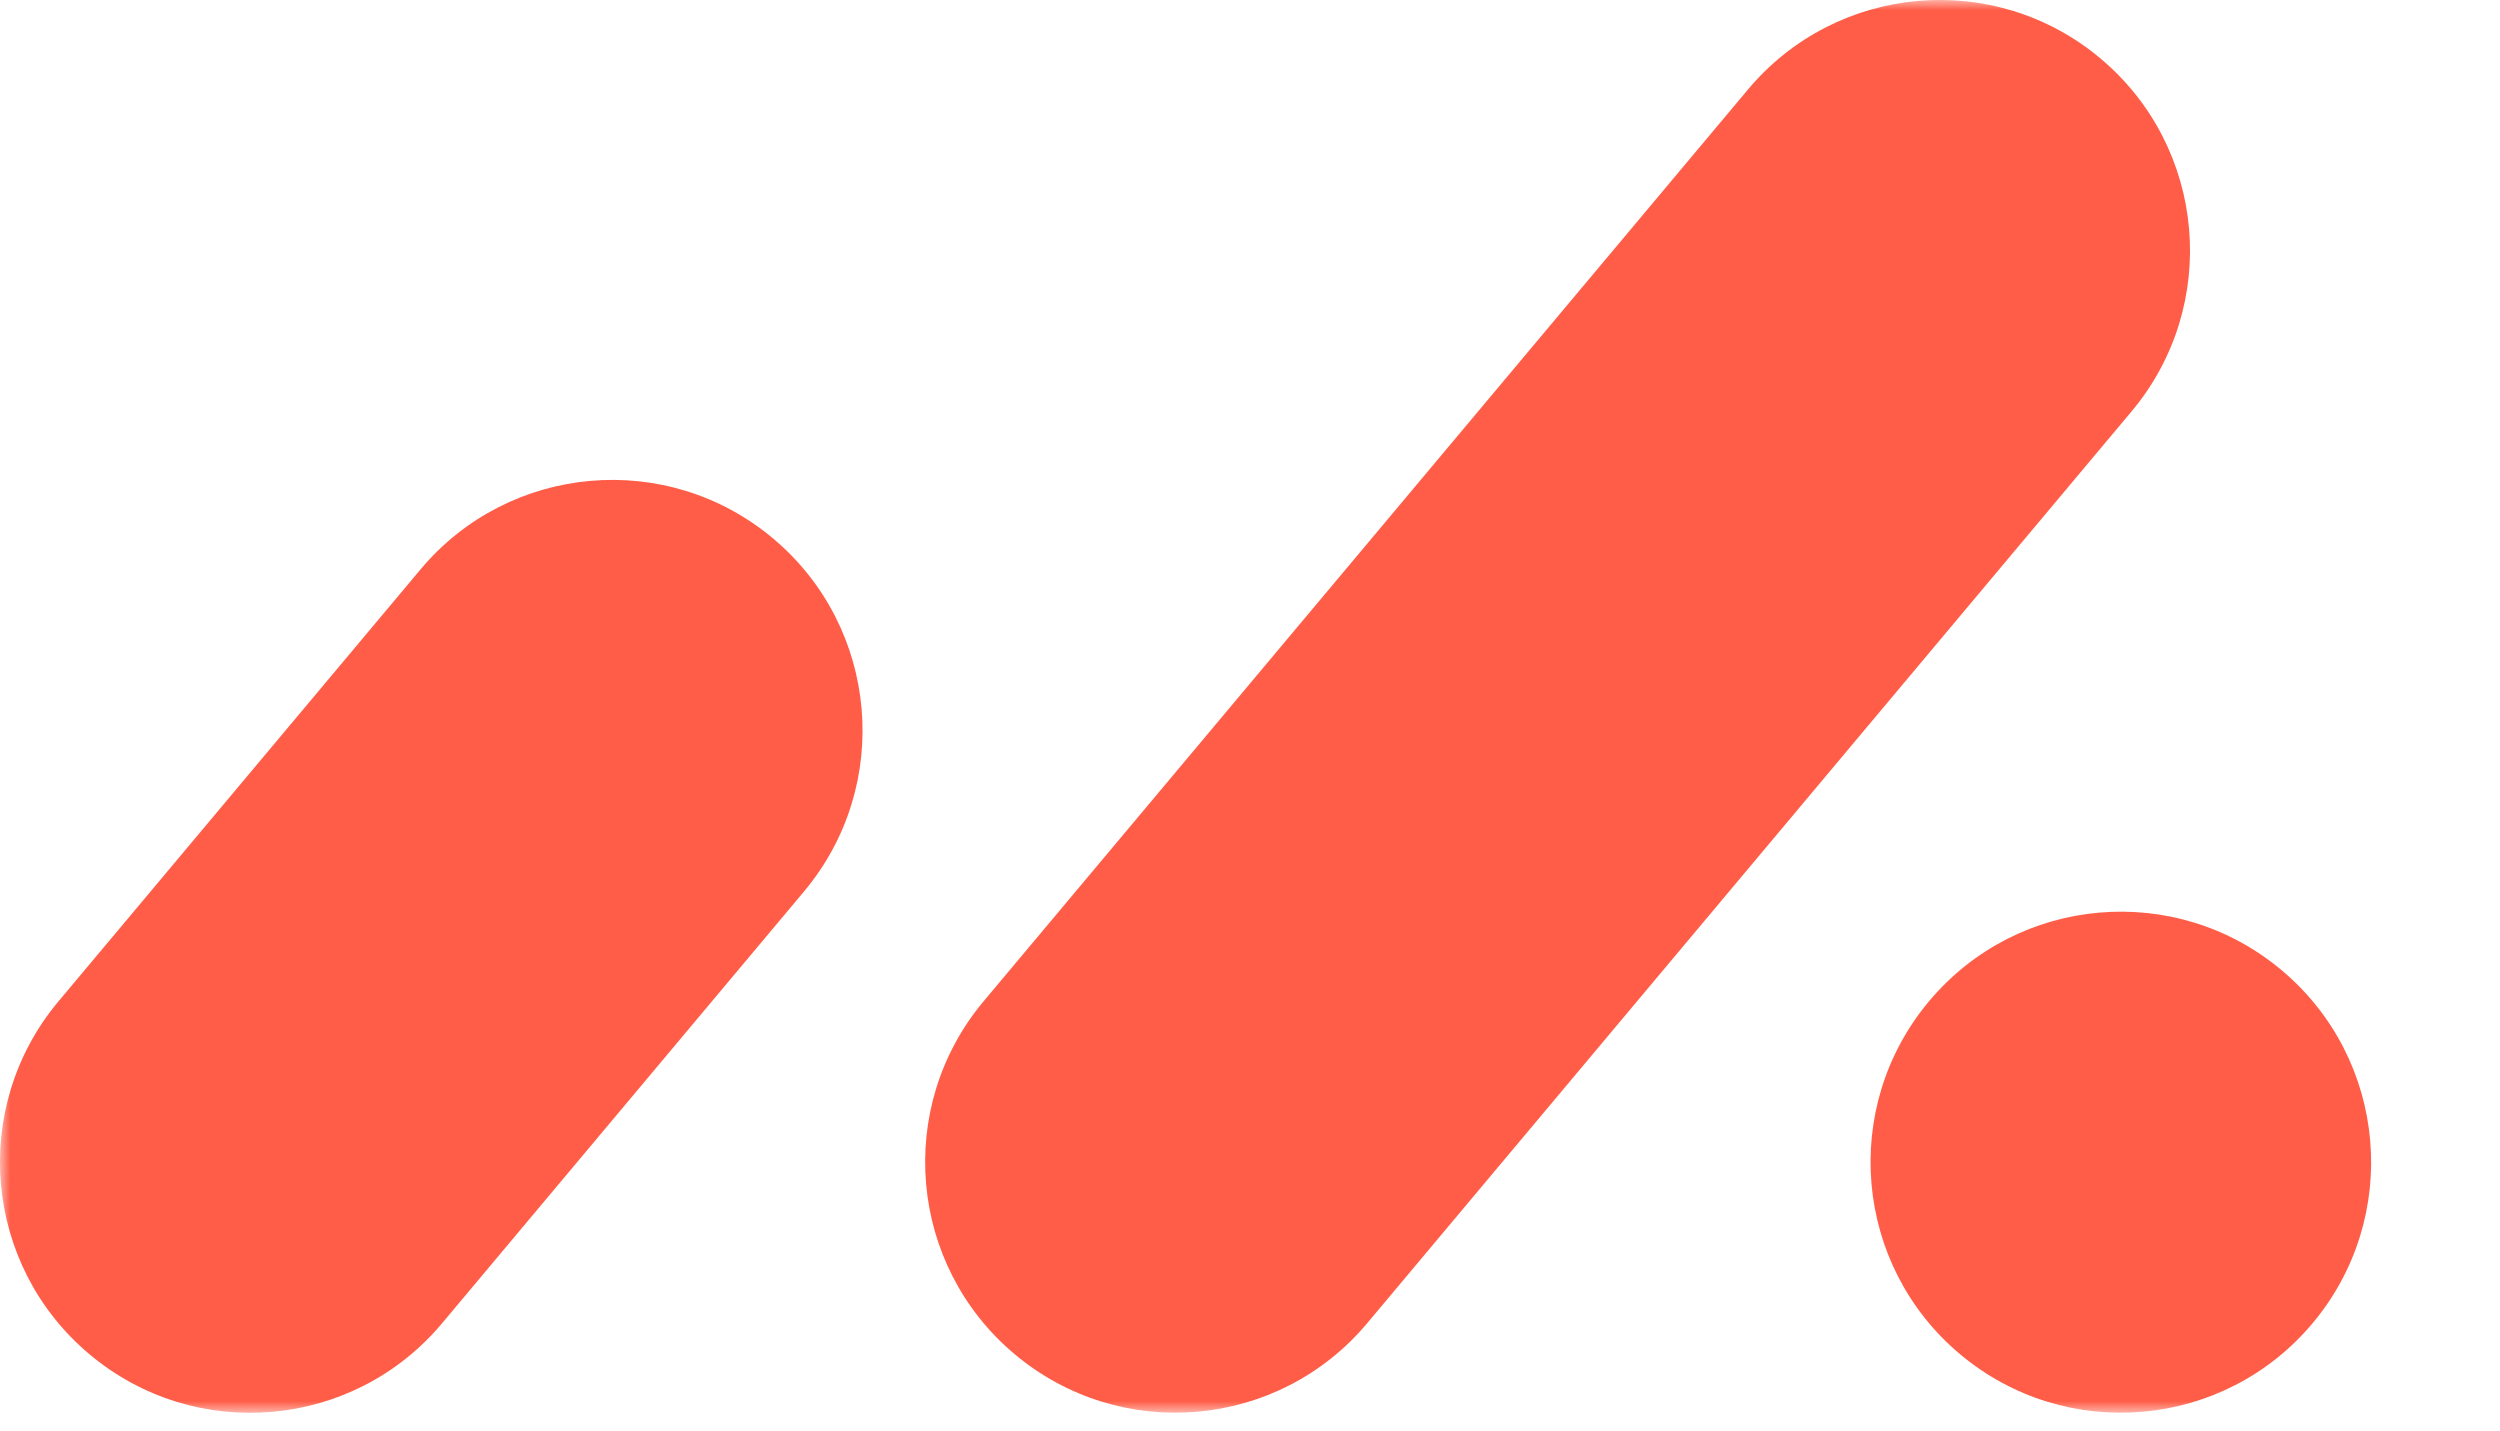 <svg width="124" height="71" viewBox="0 0 124 71" fill="none" xmlns="http://www.w3.org/2000/svg">
<g id="Logo">
<mask id="mask0_5341_9058" style="mask-type:luminance" maskUnits="userSpaceOnUse" x="0" y="0" width="124" height="71">
<g id="clip0_4939_88">
<path id="Vector" d="M124 0H0V70.075H124V0Z" fill="white"/>
</g>
</mask>
<g mask="url(#mask0_5341_9058)">
<g id="Group">
<path id="Vector_2" d="M38.348 26.71C43.599 31.121 44.285 38.96 39.879 44.217L21.924 65.638C17.518 70.894 9.686 71.581 4.435 67.17C-0.817 62.759 -1.503 54.919 2.904 49.663L20.858 28.242C25.265 22.985 33.097 22.299 38.348 26.71Z" fill="#FF5D47"/>
<path id="Vector_3" d="M113.173 48.126C118.425 52.537 119.111 60.376 114.704 65.633C110.297 70.889 102.465 71.576 97.214 67.165C91.963 62.754 91.277 54.914 95.683 49.658C100.09 44.401 107.922 43.715 113.173 48.126Z" fill="#FF5D47"/>
<path id="Vector_4" d="M104.19 2.905C109.441 7.316 110.128 15.156 105.721 20.412L67.812 65.632C63.405 70.888 55.574 71.575 50.322 67.164C45.071 62.753 44.385 54.913 48.792 49.657L86.701 4.437C91.107 -0.819 98.939 -1.506 104.19 2.905Z" fill="#FF5D47"/>
</g>
</g>
</g>
</svg>
